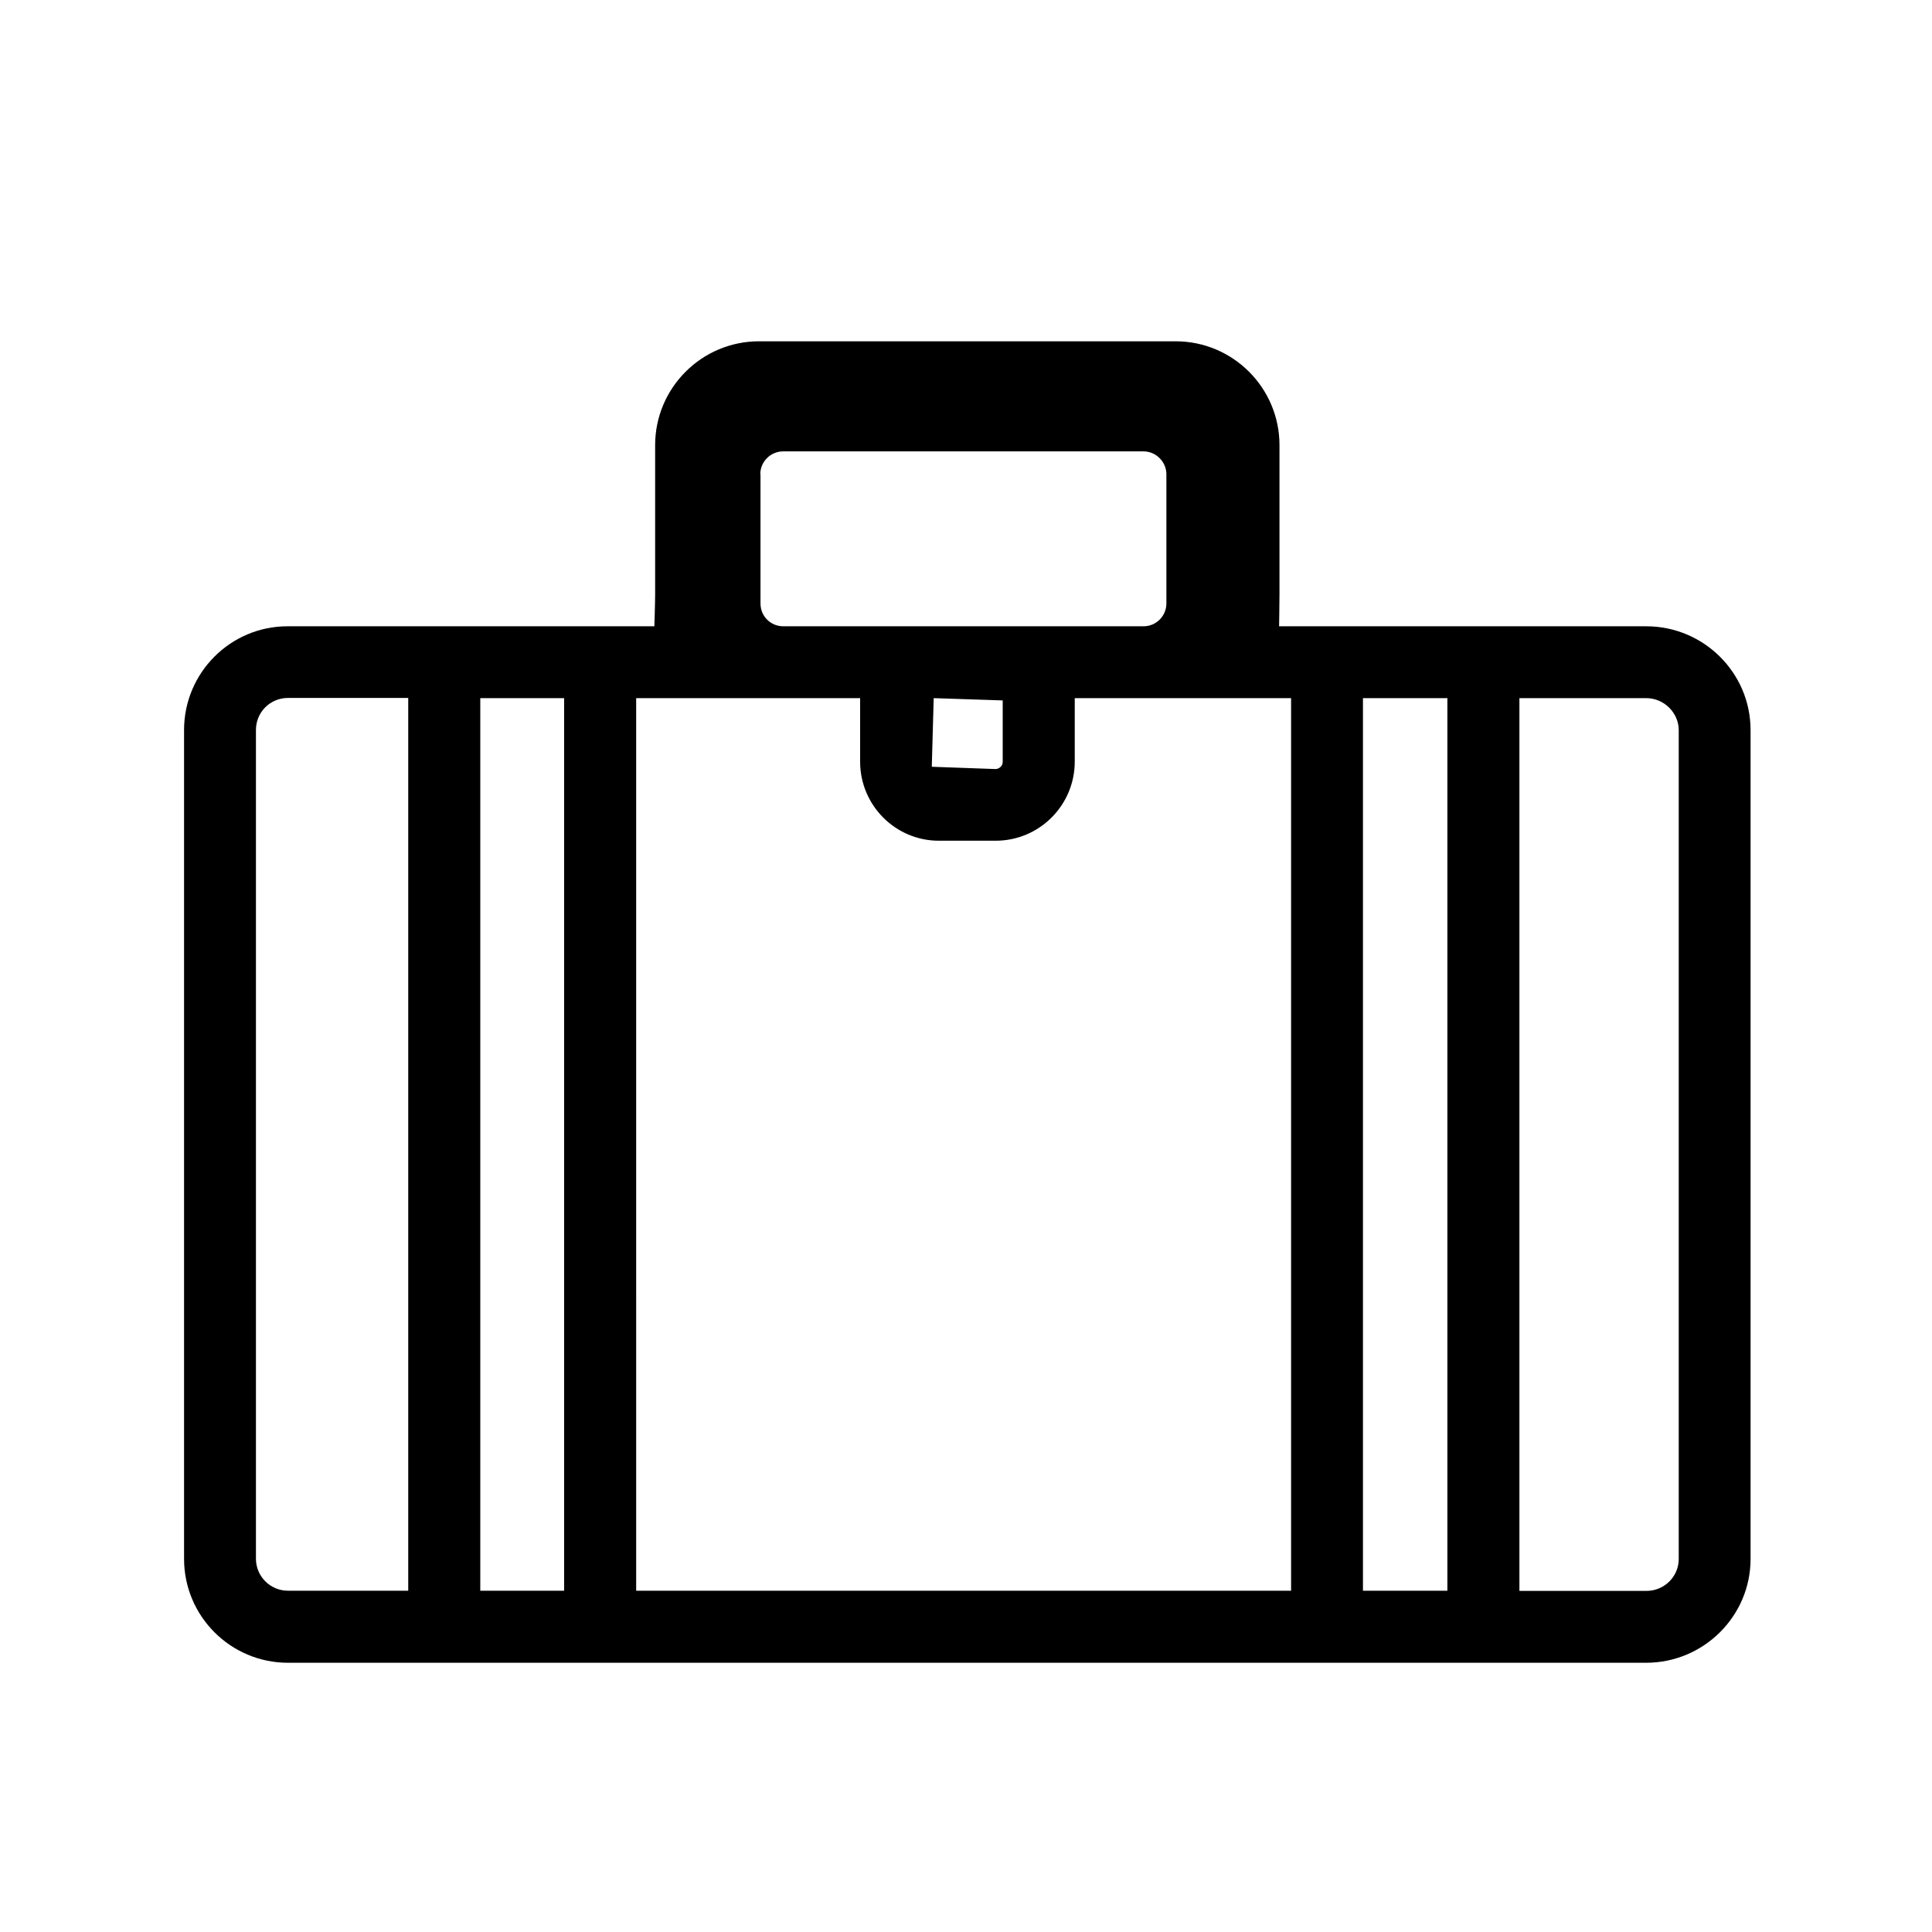 <?xml version="1.0" encoding="UTF-8"?>
<!-- The Best Svg Icon site in the world: iconSvg.co, Visit us! https://iconsvg.co -->
<svg fill="#000000" width="800px" height="800px" version="1.1" viewBox="144 144 512 512" xmlns="http://www.w3.org/2000/svg">
 <path d="m192.78 337.48v219.66c0 15.164 12.344 27.508 27.508 27.508h359.97c15.215 0 27.66-12.344 27.66-27.508v-219.66c0-15.164-12.395-27.508-27.66-27.508h-97.285s0.102-6.297 0.102-8.465v-39.551c0-15.164-12.344-27.508-27.508-27.508h-110.44c-15.164 0-27.508 12.344-27.508 27.508v39.551c0 2.168-0.203 8.465-0.203 8.465h-97.133c-15.164-0.051-27.508 12.293-27.508 27.508zm353.88-8.465h33.656c4.637 0 8.566 3.879 8.566 8.465v219.66c0 4.684-3.828 8.465-8.566 8.465h-33.656zm-41.461 0h22.371v236.54h-22.371zm-159.71-59.348c0-3.324 2.719-6.047 6.047-6.047h95.523c3.273 0 6.047 2.769 6.047 6.047v34.258c0 3.324-2.719 6.047-6.047 6.047h-95.473c-3.375 0-6.047-2.672-6.047-6.047v-34.258zm64.238 59.953v16.273c0 1.16-1.008 1.914-1.914 1.914l-16.879-0.605 0.504-18.188zm-97.137-0.605h31.188 7.809 20.355v16.828c0 11.586 9.371 20.957 20.859 20.957h15.062c11.586 0 20.957-9.422 20.957-20.957v-16.828h57.332v236.54h-173.56zm-41.312 0h22.219v236.54h-22.219zm-19.094 236.54h-31.891c-4.637 0-8.465-3.777-8.465-8.465v-219.66c0-4.684 3.777-8.465 8.465-8.465h31.891z"/>
</svg>